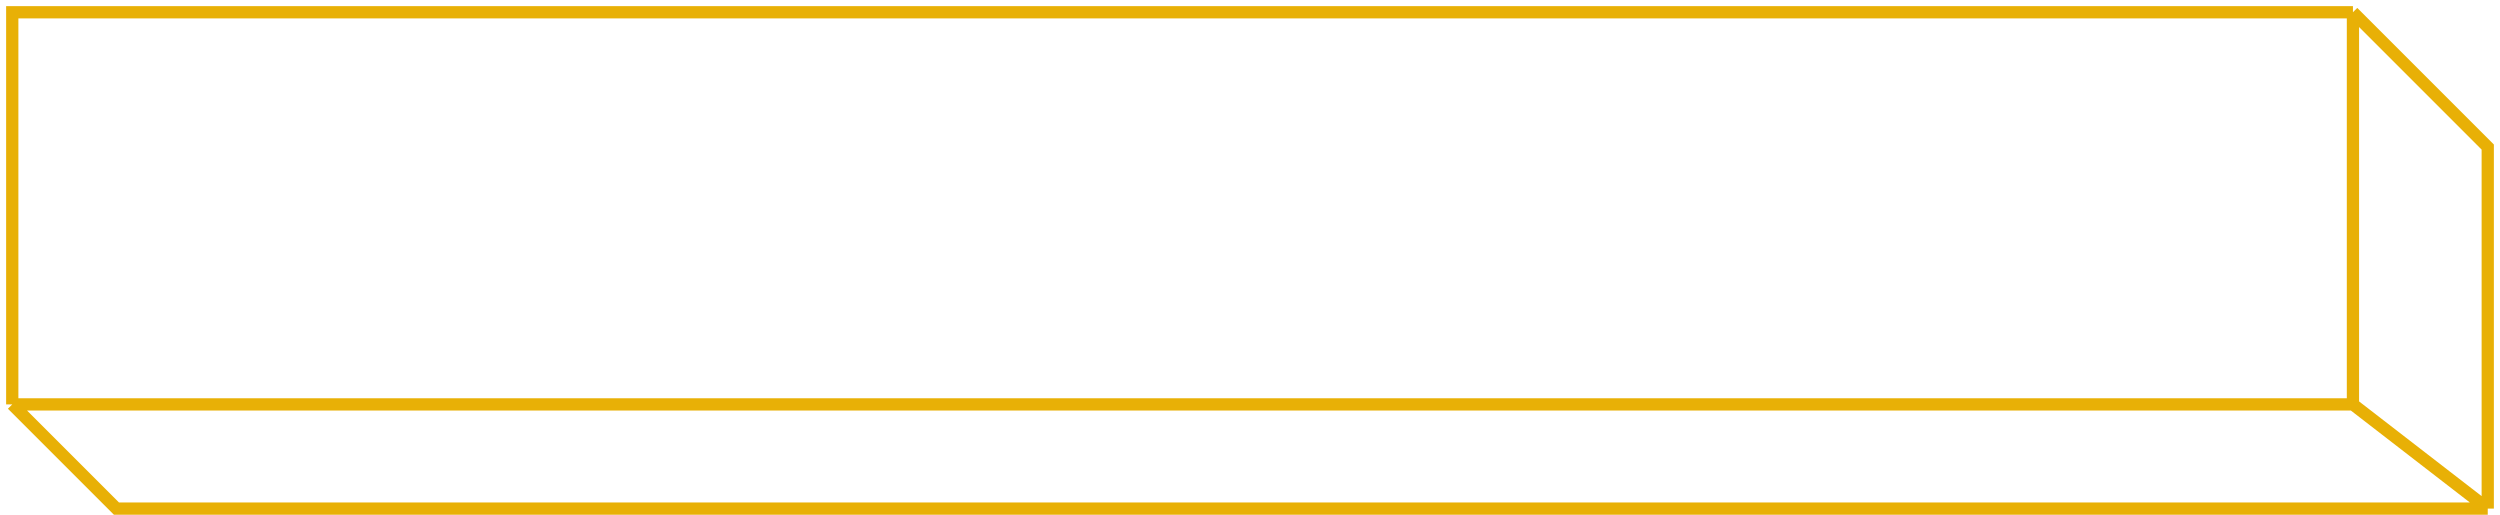 <?xml version="1.0" encoding="UTF-8"?> <svg xmlns="http://www.w3.org/2000/svg" width="204" height="42" viewBox="0 0 204 42" fill="none"> <path d="M192 1H1V33M192 1V33M192 1L203 12V41.5M192 33H1M192 33L203 41.5M1 33L9.5 41.5H203" stroke="#E8B006"></path> </svg> 